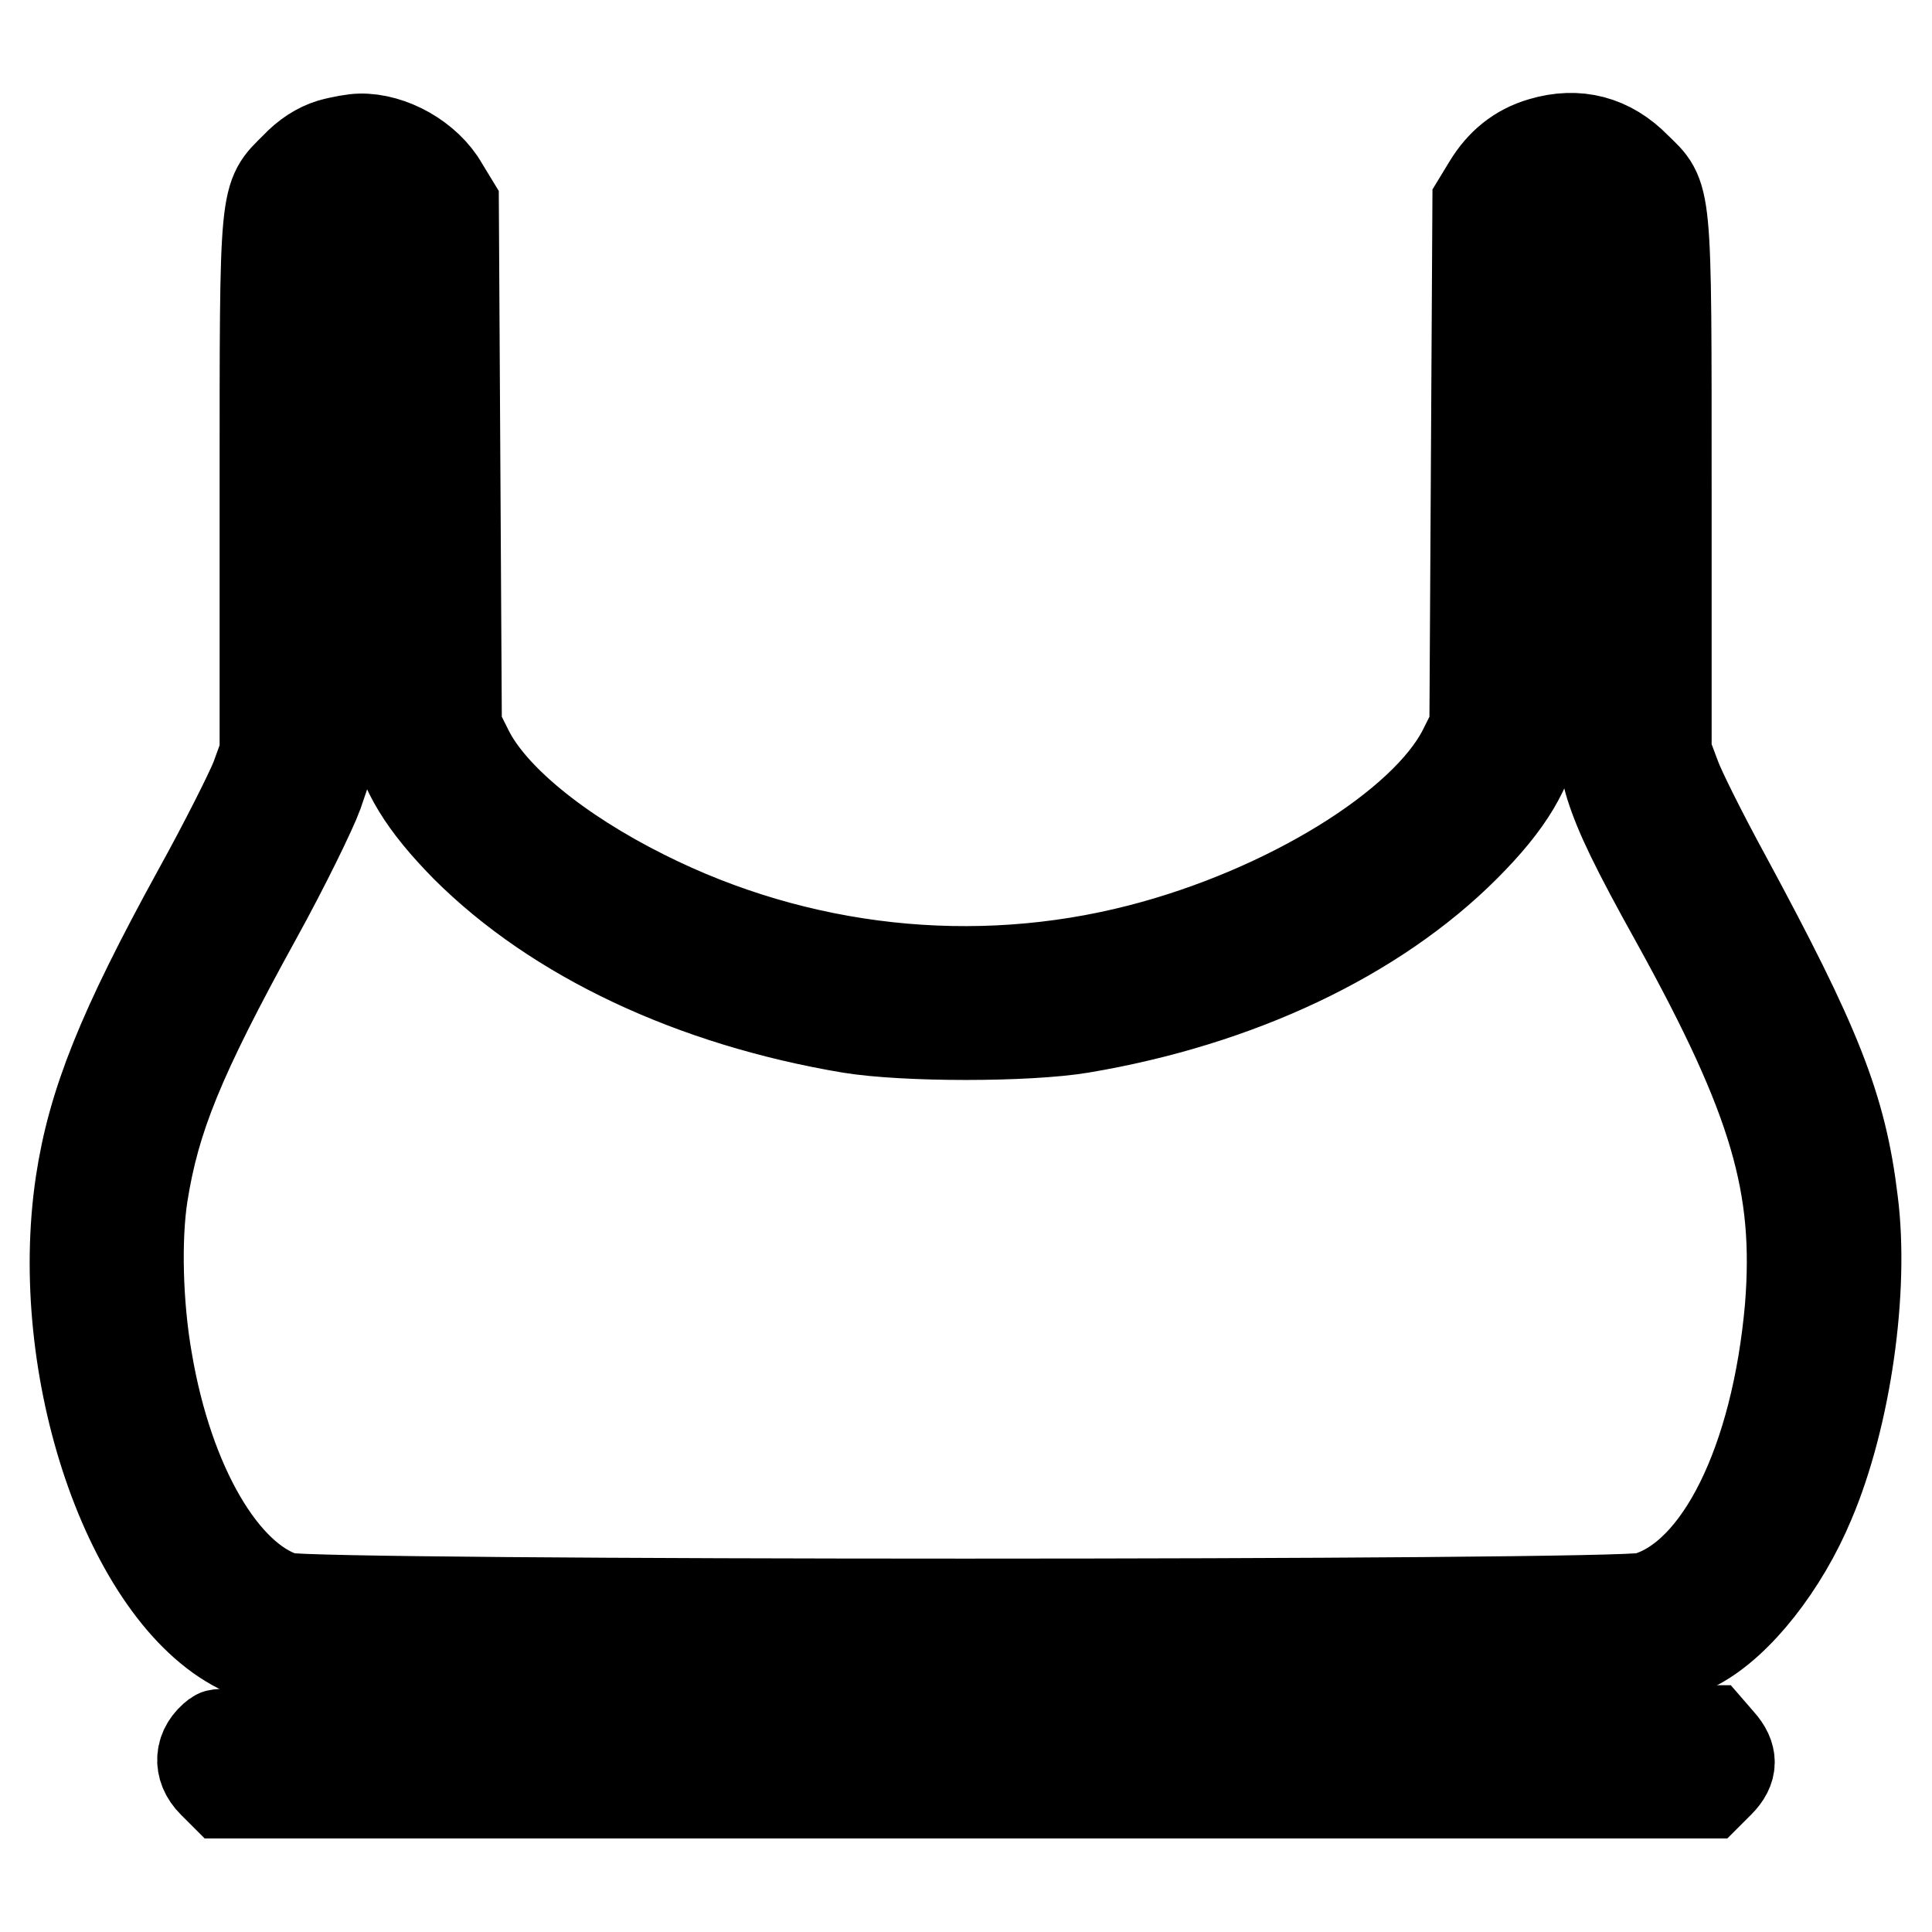 <?xml version="1.0" encoding="utf-8"?>
<!-- Svg Vector Icons : http://www.onlinewebfonts.com/icon -->
<!DOCTYPE svg PUBLIC "-//W3C//DTD SVG 1.1//EN" "http://www.w3.org/Graphics/SVG/1.1/DTD/svg11.dtd">
<svg version="1.1" xmlns="http://www.w3.org/2000/svg" xmlns:xlink="http://www.w3.org/1999/xlink" x="0px" y="0px" viewBox="0 0 256 256" enable-background="new 0 0 256 256" xml:space="preserve">
<g><g><g><path stroke-width="12" fill-opacity="0" stroke="#000000"  d="M43.8,19.1c-1.6,0.5-3.2,1.5-4.7,3.1c-4.1,4.1-4,2.6-4,42.6v35l-1.2,3.3c-0.7,1.8-4.1,8.6-7.7,15.1c-10.1,18.4-13.9,28-15.5,38.5c-3.7,24.7,6.4,54.3,21,61.7c4.9,2.5,0.9,2.4,96.2,2.4c97.1,0,91.4,0.1,97-2.9c5.4-2.9,11.4-10.5,14.9-18.9c4.8-11.3,7.2-28.1,5.7-39.8c-1.5-12.5-4.8-20.7-16.9-43.1c-3-5.5-6-11.5-6.6-13.2l-1.2-3.2v-35c0-40,0.1-38.5-4-42.5c-3.5-3.6-7.8-4.7-12.5-3.3c-3.1,0.9-5.4,2.8-7.1,5.6l-1.4,2.3l-0.2,34.8l-0.2,34.8l-1.5,3c-5.1,10.1-23.4,21.4-42.9,26.4c-21.8,5.6-45.2,3.1-65.7-7.2c-11.4-5.7-20.2-12.9-23.3-19.2l-1.5-3l-0.2-34.8L60.1,27l-1.4-2.3c-2.1-3.7-6.9-6.4-11-6.3C47,18.4,45.2,18.7,43.8,19.1z M49.9,27.5c0.8,0.4,1.5,1.1,1.7,1.5c0.2,0.4,0.3,15.3,0.3,33c0,19.4,0.2,33.3,0.5,34.9c1,5.2,3.7,9.6,9.3,15.3c12,12,30.1,20.5,50.9,24c7.3,1.2,23.5,1.2,30.7,0c20.8-3.5,38.9-12.1,50.8-24c5.9-5.9,8.5-10.4,9.4-15.6c0.3-1.7,0.5-16.7,0.5-34.9c0-17.5,0.1-32.3,0.3-32.7c0.2-0.4,1-1.1,1.8-1.5c2.1-1.1,4.2-0.5,5.4,1.4c0.9,1.5,0.9,2.9,0.9,36.7c0,34.4,0,35.2,1,38.5c1.2,3.8,3.3,8.2,8.7,17.9c13.1,23.7,16.4,35.1,15.1,51.3c-1.8,20.3-9.3,35.6-19.1,38.4c-3.7,1.1-176.7,1.1-180.4,0c-8.1-2.5-15.4-14.9-18.2-31.4c-1.3-7.4-1.5-16.2-0.6-22c1.6-10.1,4.8-18.1,15.1-36.8c3.7-6.7,7.3-14.1,8.1-16.3l1.4-4.1V65.7c0-37.8-0.1-37.1,2.5-38.4C47.6,26.6,48.2,26.6,49.9,27.5z"/><path stroke-width="12" fill-opacity="0" stroke="#000000"  d="M28.7,229.9c-2.3,1.7-2.5,4.3-0.5,6.3l1.4,1.4H128h98.4l1.4-1.4c1.8-1.8,1.8-3.5,0.1-5.4l-1.3-1.5h-98.6C51.4,229.3,29.3,229.4,28.7,229.9z"/></g></g></g>
</svg>